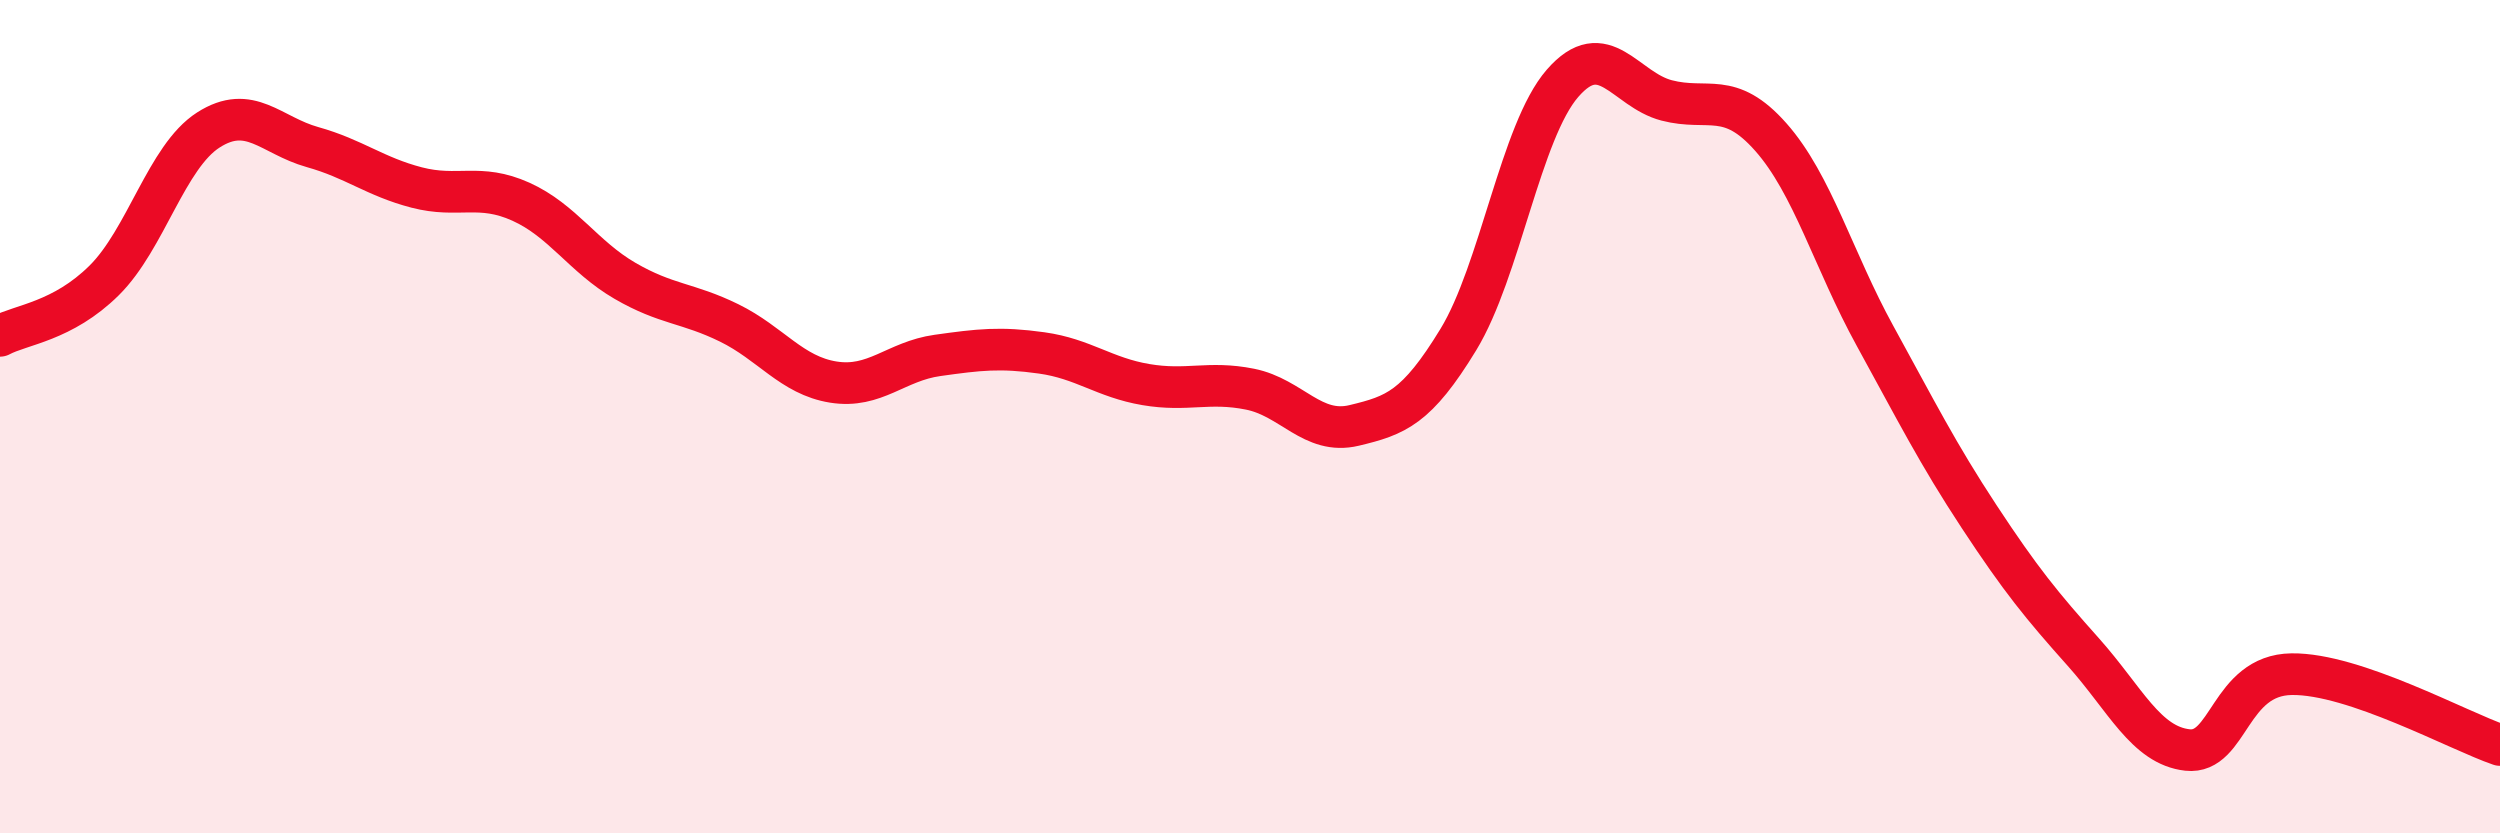 
    <svg width="60" height="20" viewBox="0 0 60 20" xmlns="http://www.w3.org/2000/svg">
      <path
        d="M 0,8.06 C 0.5,7.79 1.5,7.72 2.5,6.73 C 3.5,5.74 4,3.76 5,3.12 C 6,2.48 6.5,3.25 7.5,3.53 C 8.5,3.81 9,4.24 10,4.5 C 11,4.76 11.5,4.39 12.5,4.84 C 13.5,5.29 14,6.16 15,6.74 C 16,7.32 16.5,7.26 17.5,7.75 C 18.5,8.24 19,9.01 20,9.17 C 21,9.33 21.5,8.67 22.5,8.53 C 23.5,8.39 24,8.33 25,8.47 C 26,8.61 26.5,9.06 27.5,9.23 C 28.5,9.4 29,9.14 30,9.34 C 31,9.54 31.5,10.45 32.5,10.21 C 33.5,9.97 34,9.79 35,8.15 C 36,6.51 36.5,3.15 37.5,2 C 38.5,0.85 39,2.15 40,2.41 C 41,2.67 41.5,2.16 42.5,3.29 C 43.5,4.42 44,6.24 45,8.06 C 46,9.88 46.5,10.88 47.5,12.4 C 48.5,13.92 49,14.53 50,15.65 C 51,16.77 51.5,17.89 52.5,18 C 53.5,18.11 53.5,16.2 55,16.18 C 56.5,16.16 59,17.54 60,17.88L60 20L0 20Z"
        fill="#EB0A25"
        opacity="0.1"
        stroke-linecap="round"
        stroke-linejoin="round"
      />
      <path
        d="M 0,8.06 C 0.5,7.79 1.5,7.72 2.5,6.73 C 3.5,5.74 4,3.76 5,3.12 C 6,2.48 6.5,3.25 7.5,3.53 C 8.5,3.81 9,4.24 10,4.5 C 11,4.76 11.5,4.39 12.5,4.84 C 13.5,5.29 14,6.16 15,6.74 C 16,7.32 16.5,7.26 17.5,7.75 C 18.5,8.24 19,9.01 20,9.17 C 21,9.33 21.5,8.67 22.5,8.53 C 23.5,8.39 24,8.33 25,8.47 C 26,8.61 26.5,9.06 27.5,9.23 C 28.5,9.4 29,9.14 30,9.34 C 31,9.54 31.5,10.45 32.5,10.21 C 33.5,9.97 34,9.79 35,8.15 C 36,6.51 36.5,3.15 37.5,2 C 38.5,0.85 39,2.15 40,2.41 C 41,2.67 41.5,2.16 42.5,3.29 C 43.5,4.42 44,6.24 45,8.06 C 46,9.88 46.5,10.88 47.5,12.4 C 48.5,13.92 49,14.53 50,15.65 C 51,16.77 51.5,17.89 52.5,18 C 53.5,18.11 53.5,16.2 55,16.18 C 56.5,16.16 59,17.54 60,17.88"
        stroke="#EB0A25"
        stroke-width="1"
        fill="none"
        stroke-linecap="round"
        stroke-linejoin="round"
      />
    </svg>
  